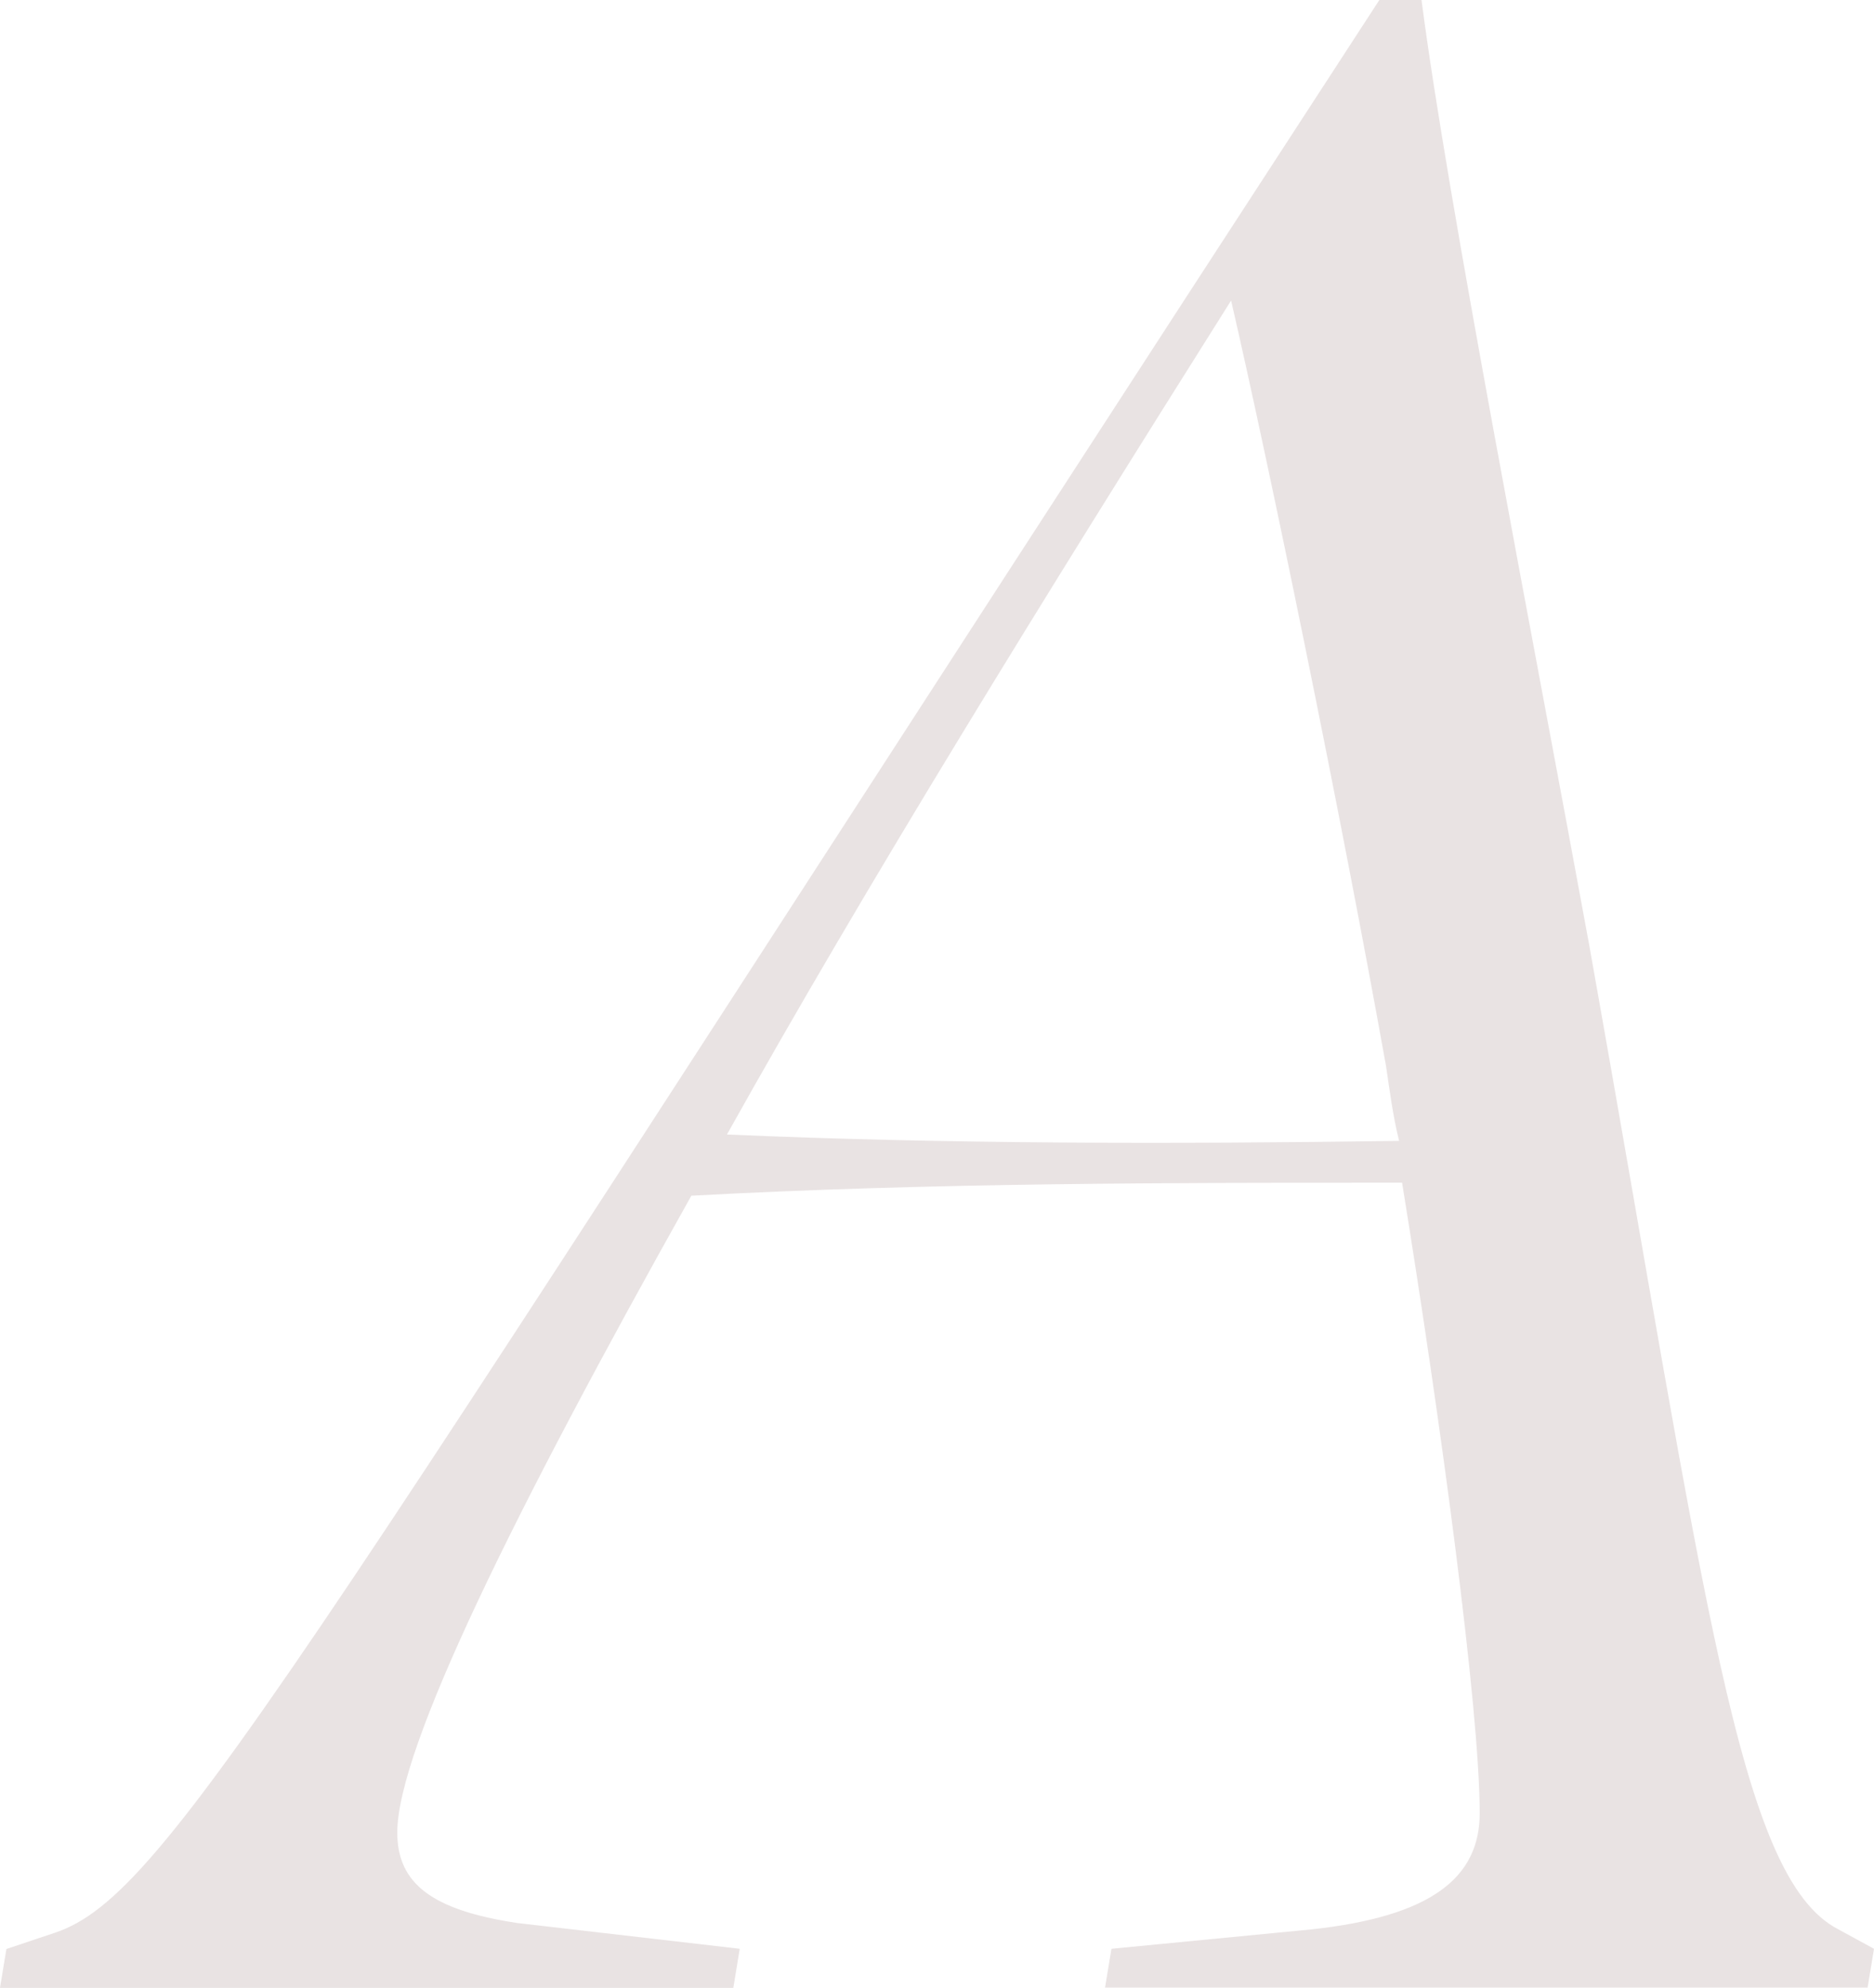 <svg viewBox="0 0 87.88 93.18" xmlns="http://www.w3.org/2000/svg" id="Layer_2"><defs><style>.cls-1{fill:#e9e3e3;}</style></defs><g id="Layer_1-2"><path d="M34.39,93.18H0l.3-1.82,2.27-.76c5.45-1.82,11.21-12.42,62.12-90.61h1.97c1.21,9.39,5.3,30.3,7.88,44.39,5.46,30.61,6.97,43.64,11.67,46.06l1.67.91-.3,1.82h-35.76l.3-1.82,9.39-.91c5.61-.61,7.88-2.42,7.88-5.45,0-4.85-1.82-18.33-3.64-29.55-10.76,0-22.12,0-33.33.61-8.33,14.85-13.79,25.91-13.79,29.85,0,2.42,1.67,3.64,5.61,4.24l10.45,1.21-.3,1.82ZM57.73,14.09c-8.79,13.94-17.12,27.42-23.64,39.09,10.3.45,20.91.45,31.52.3-.3-1.21-.45-2.42-.61-3.49-2.12-11.82-5.45-28.03-7.27-35.91Z" class="cls-1"></path></g></svg>